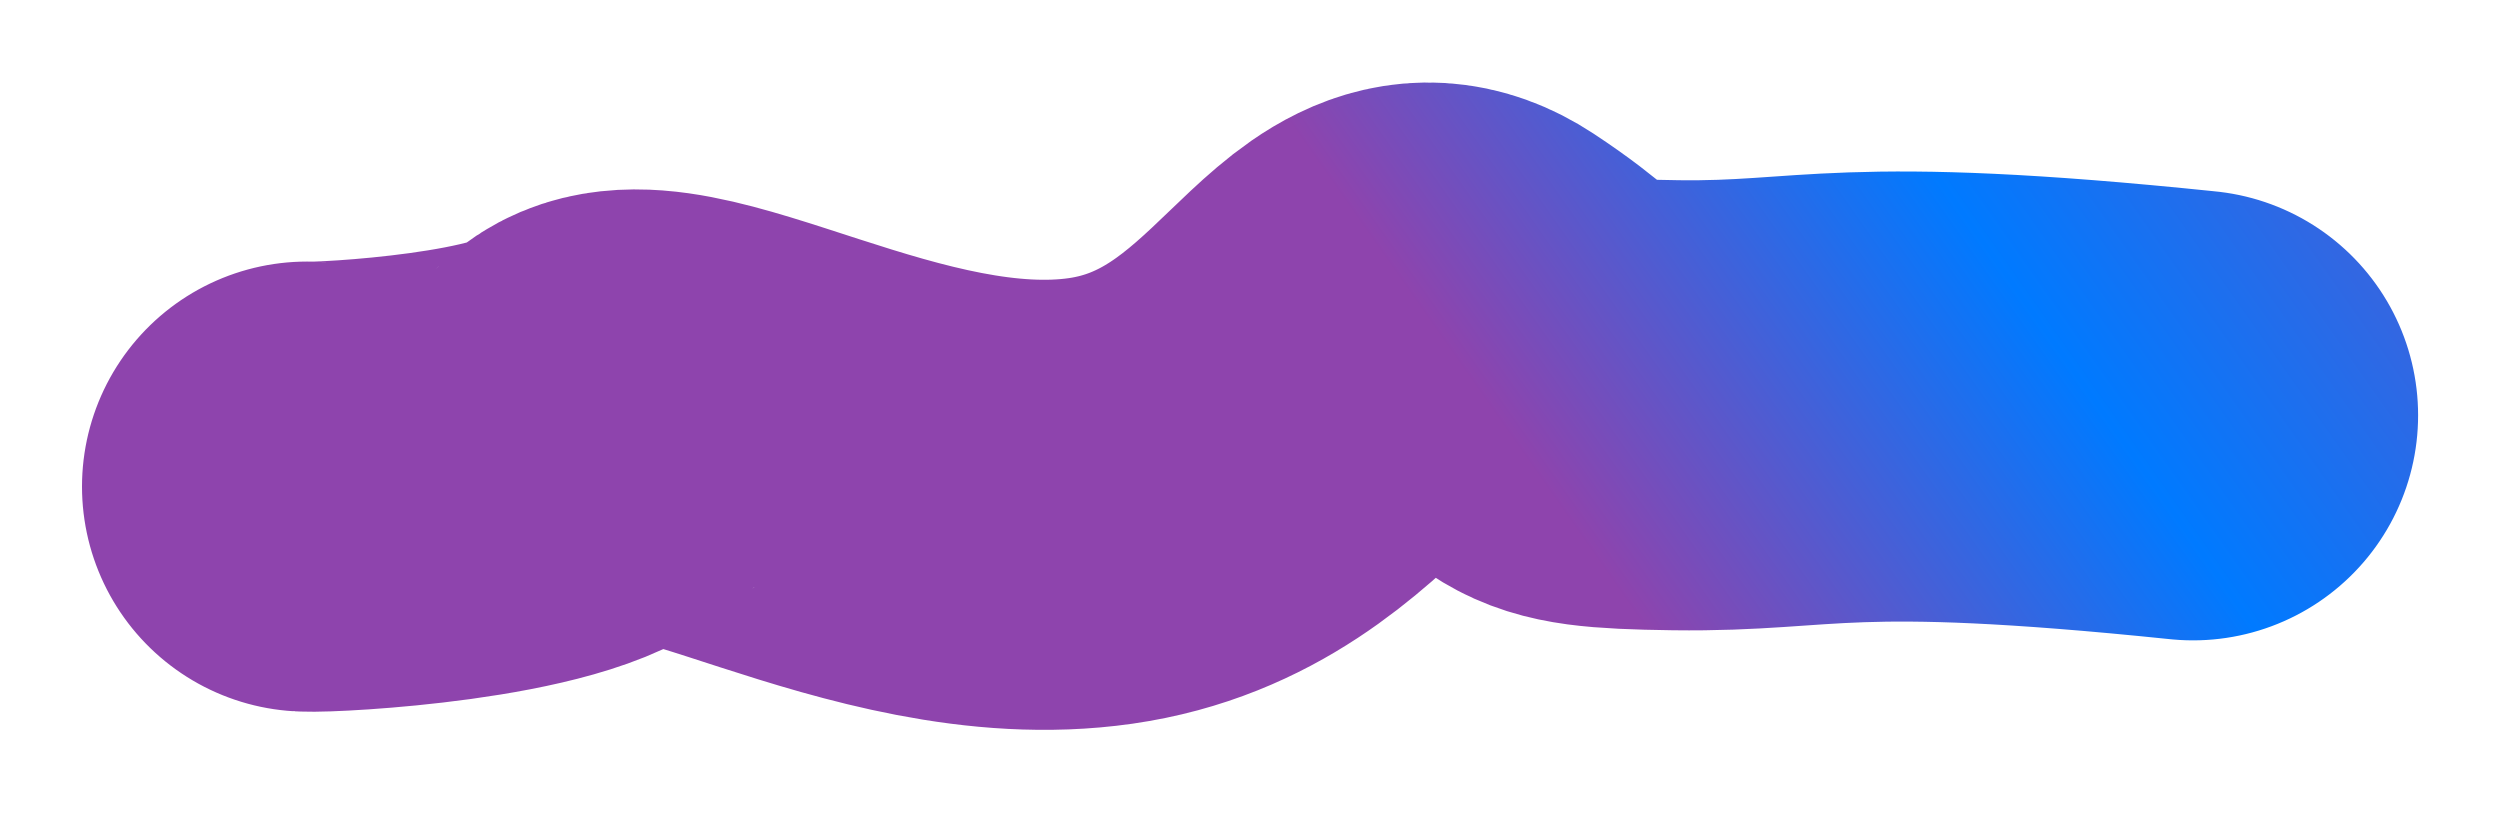 <?xml version="1.0" encoding="UTF-8"?> <svg xmlns="http://www.w3.org/2000/svg" width="1833" height="596" viewBox="0 0 1833 596" fill="none"><g filter="url(#filter0_f_325_767)"><path d="M225.12 356.772C239.621 357.759 400.692 349.468 436.26 313.836C480.72 269.296 649.024 389.914 807.004 367.272C964.983 344.63 998.572 183.843 1077.62 235.772C1156.67 287.701 1121.74 295.72 1228.74 297.124C1335.74 298.528 1348.66 277.717 1607.95 304.515" stroke="url(#paint0_linear_325_767)" stroke-width="330" stroke-linecap="round"></path></g><defs><filter id="filter0_f_325_767" x="0.117" y="0.501" width="1832.84" height="594.56" filterUnits="userSpaceOnUse" color-interpolation-filters="sRGB"><feFlood flood-opacity="0" result="BackgroundImageFix"></feFlood><feBlend mode="normal" in="SourceGraphic" in2="BackgroundImageFix" result="shape"></feBlend><feGaussianBlur stdDeviation="30" result="effect1_foregroundBlur_325_767"></feGaussianBlur></filter><linearGradient id="paint0_linear_325_767" x1="1998.38" y1="-109.567" x2="926.559" y2="644.396" gradientUnits="userSpaceOnUse"><stop offset="0.01" stop-color="#8E44AD"></stop><stop offset="0.466" stop-color="#007AFF"></stop><stop offset="0.745" stop-color="#8E44AD"></stop></linearGradient></defs></svg> 